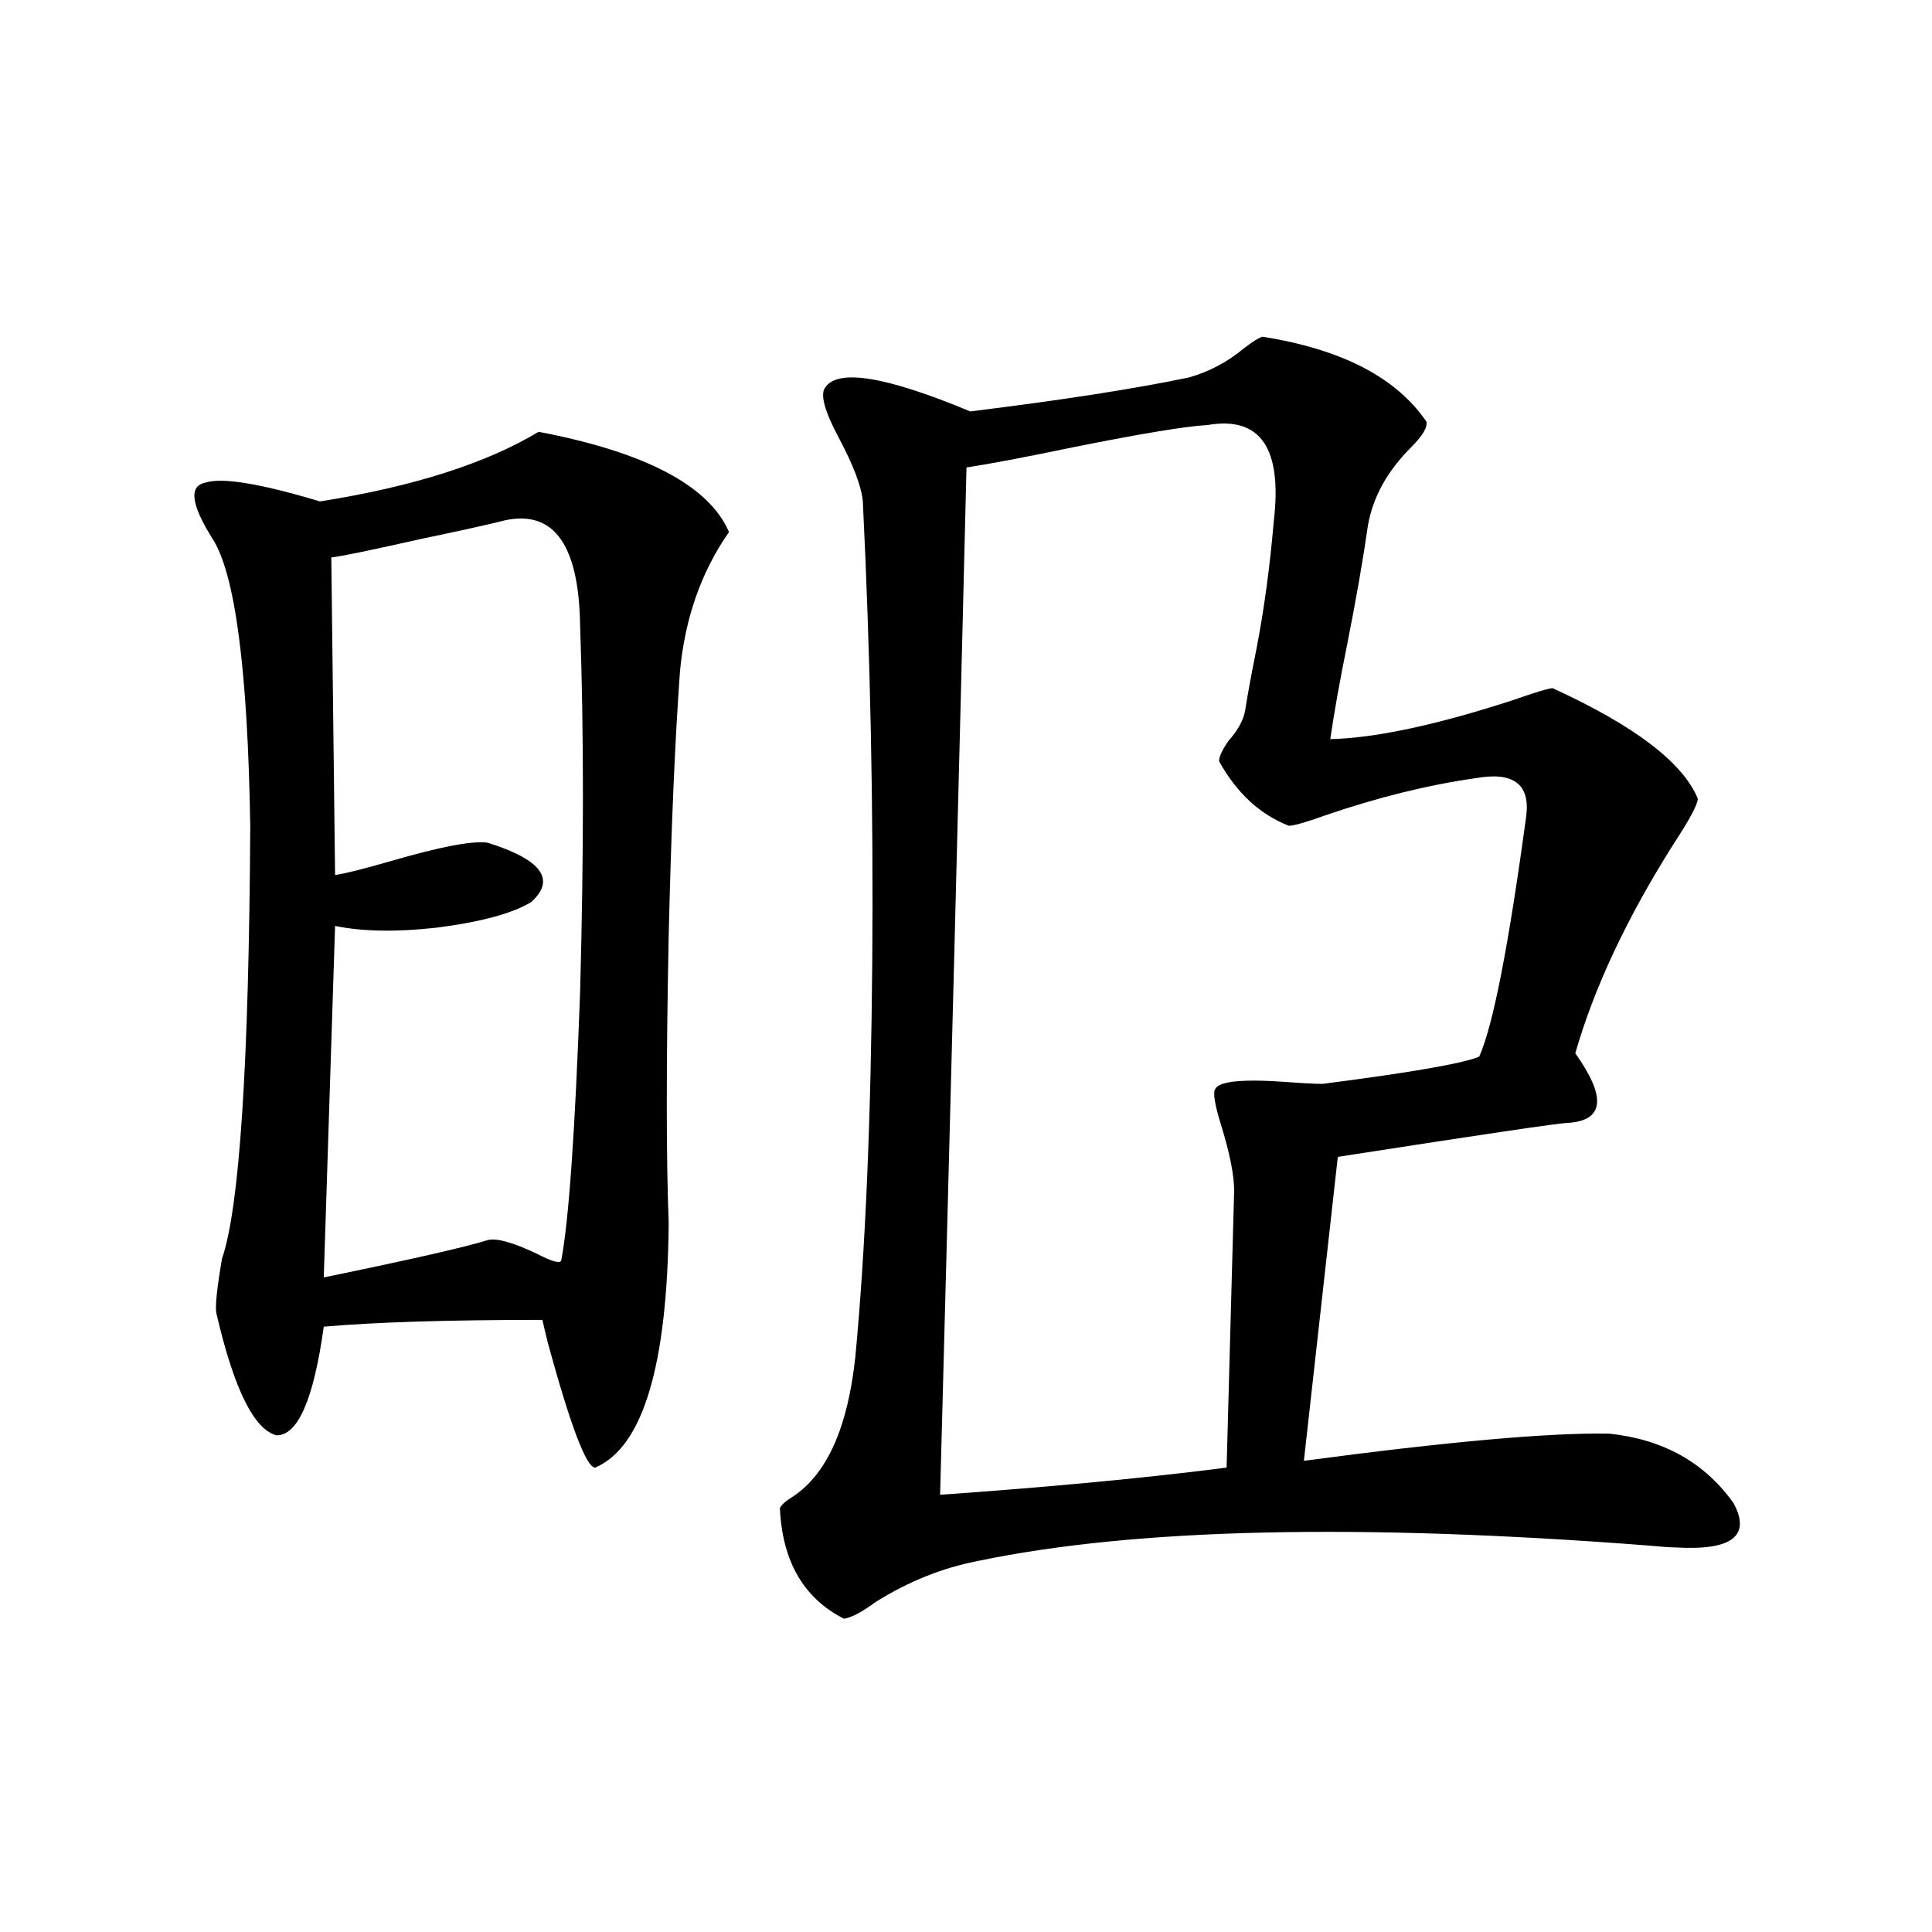 <?xml version="1.0" encoding="utf-8"?>
<!-- Generator: Adobe Illustrator 16.0.0, SVG Export Plug-In . SVG Version: 6.00 Build 0)  -->
<!DOCTYPE svg PUBLIC "-//W3C//DTD SVG 1.1//EN" "http://www.w3.org/Graphics/SVG/1.1/DTD/svg11.dtd">
<svg version="1.1" id="图层_1" xmlns="http://www.w3.org/2000/svg" xmlns:xlink="http://www.w3.org/1999/xlink" x="0px" y="0px"
	 width="1000px" height="1000px" viewBox="0 0 1000 1000" enable-background="new 0 0 1000 1000" xml:space="preserve">
<path d="M346.113,633.07c-0.655,73.828-13.338,116.016-38.048,126.563c-4.558,0-12.683-21.382-24.39-64.16
	c-1.311-5.273-2.286-9.366-2.927-12.305c-48.779,0-86.507,1.181-113.168,3.516c-5.213,37.505-13.338,56.25-24.39,56.25
	c-11.707-2.925-22.118-24.019-31.219-63.281c-0.655-3.516,0.32-12.882,2.927-28.125c9.101-26.367,13.979-101.074,14.634-224.121
	c-1.311-80.859-7.805-130.366-19.512-148.535c-11.066-17.578-12.362-27.246-3.902-29.004c8.445-2.925,28.292,0.302,59.511,9.668
	c48.124-7.608,85.852-19.624,113.168-36.035c55.273,10.547,88.123,27.837,98.534,51.855c-14.313,20.517-22.773,44.536-25.365,72.07
	c-2.606,35.747-4.558,81.45-5.854,137.109C344.803,550.165,344.803,599.672,346.113,633.07z M258.311,270.082
	c-9.756,2.349-23.094,5.273-39.999,8.789c-26.021,5.864-41.63,9.091-46.828,9.668l1.951,164.355
	c4.543-0.577,13.979-2.925,28.292-7.031c26.006-7.608,42.926-10.835,50.73-9.668c27.957,8.789,35.441,19.048,22.438,30.762
	c-9.756,5.864-26.021,10.259-48.779,13.184c-20.822,2.349-38.383,2.06-52.682-0.879l-5.854,181.934
	c45.518-9.366,73.81-15.82,84.876-19.336c4.543-1.167,13.003,1.181,25.365,7.031c7.805,4.106,12.027,5.273,12.683,3.516
	c3.902-20.503,7.149-66.797,9.756-138.867c1.951-72.07,1.951-135.352,0-189.844C299.605,280.341,285.627,262.474,258.311,270.082z
	 M688.544,382.582c23.414-0.577,54.953-7.319,94.632-20.215c11.707-4.093,18.536-6.152,20.487-6.152
	c42.271,19.336,67.315,38.384,75.12,57.129c0,2.938-4.237,10.849-12.683,23.73c-24.069,38.095-40.975,74.13-50.73,108.105
	c16.25,22.852,14.954,34.868-3.902,36.035c-3.902,0-43.581,5.864-119.021,17.578l-17.561,157.324
	c74.785-9.956,127.467-14.64,158.045-14.063c27.957,2.938,49.42,14.941,64.389,36.035c9.101,17.001-0.976,24.609-30.243,22.852
	c-2.606,0-6.829-0.288-12.683-0.879c-150.896-11.714-266.99-9.077-348.284,7.91c-18.216,3.516-35.776,10.547-52.682,21.094
	c-7.164,5.273-12.683,8.198-16.585,8.789c-20.822-10.547-31.874-29.581-33.17-57.129c0.641-1.758,2.927-3.804,6.829-6.152
	c17.561-11.714,28.292-35.733,32.194-72.07c5.198-54.492,8.125-122.745,8.78-204.785c0.641-79.102-0.976-158.491-4.878-238.184
	c-0.655-7.608-4.878-18.745-12.683-33.398c-7.164-13.472-9.436-21.973-6.829-25.488c6.494-9.956,31.539-5.851,75.12,12.305
	c47.469-5.851,85.196-11.714,113.168-17.578c10.396-2.925,19.832-7.91,28.292-14.941c4.543-3.516,7.805-5.562,9.756-6.152
	c40.975,6.454,69.267,21.094,84.876,43.945c0.641,2.938-1.951,7.333-7.805,13.184c-12.362,12.305-19.847,25.79-22.438,40.43
	c-2.606,18.169-6.188,38.672-10.731,61.523C693.422,352.699,690.495,369.11,688.544,382.582z M486.598,773.695
	c57.88-4.093,107.314-8.789,148.289-14.063l3.902-143.262c0-8.198-2.286-19.624-6.829-34.277
	c-3.262-10.547-4.237-16.699-2.927-18.457c1.951-4.093,14.634-5.273,38.048-3.516c7.805,0.591,13.658,0.879,17.561,0.879
	c45.518-5.851,72.514-10.547,80.974-14.063c7.149-15.82,15.274-57.417,24.39-124.805c1.951-16.397-6.829-22.852-26.341-19.336
	c-24.725,3.516-50.73,9.97-78.047,19.336c-9.756,3.516-15.944,5.273-18.536,5.273c-14.969-5.851-26.996-16.987-36.097-33.398
	c0-2.335,1.616-5.851,4.878-10.547c5.198-5.851,8.125-11.426,8.78-16.699c1.296-8.198,3.247-18.745,5.854-31.641
	c3.902-20.503,6.829-42.188,8.78-65.039c4.543-38.081-6.829-54.78-34.146-50.098c-11.066,0.591-34.146,4.395-69.267,11.426
	c-25.365,5.273-43.901,8.789-55.608,10.547C496.354,401.918,491.796,579.169,486.598,773.695z"/>
</svg>
